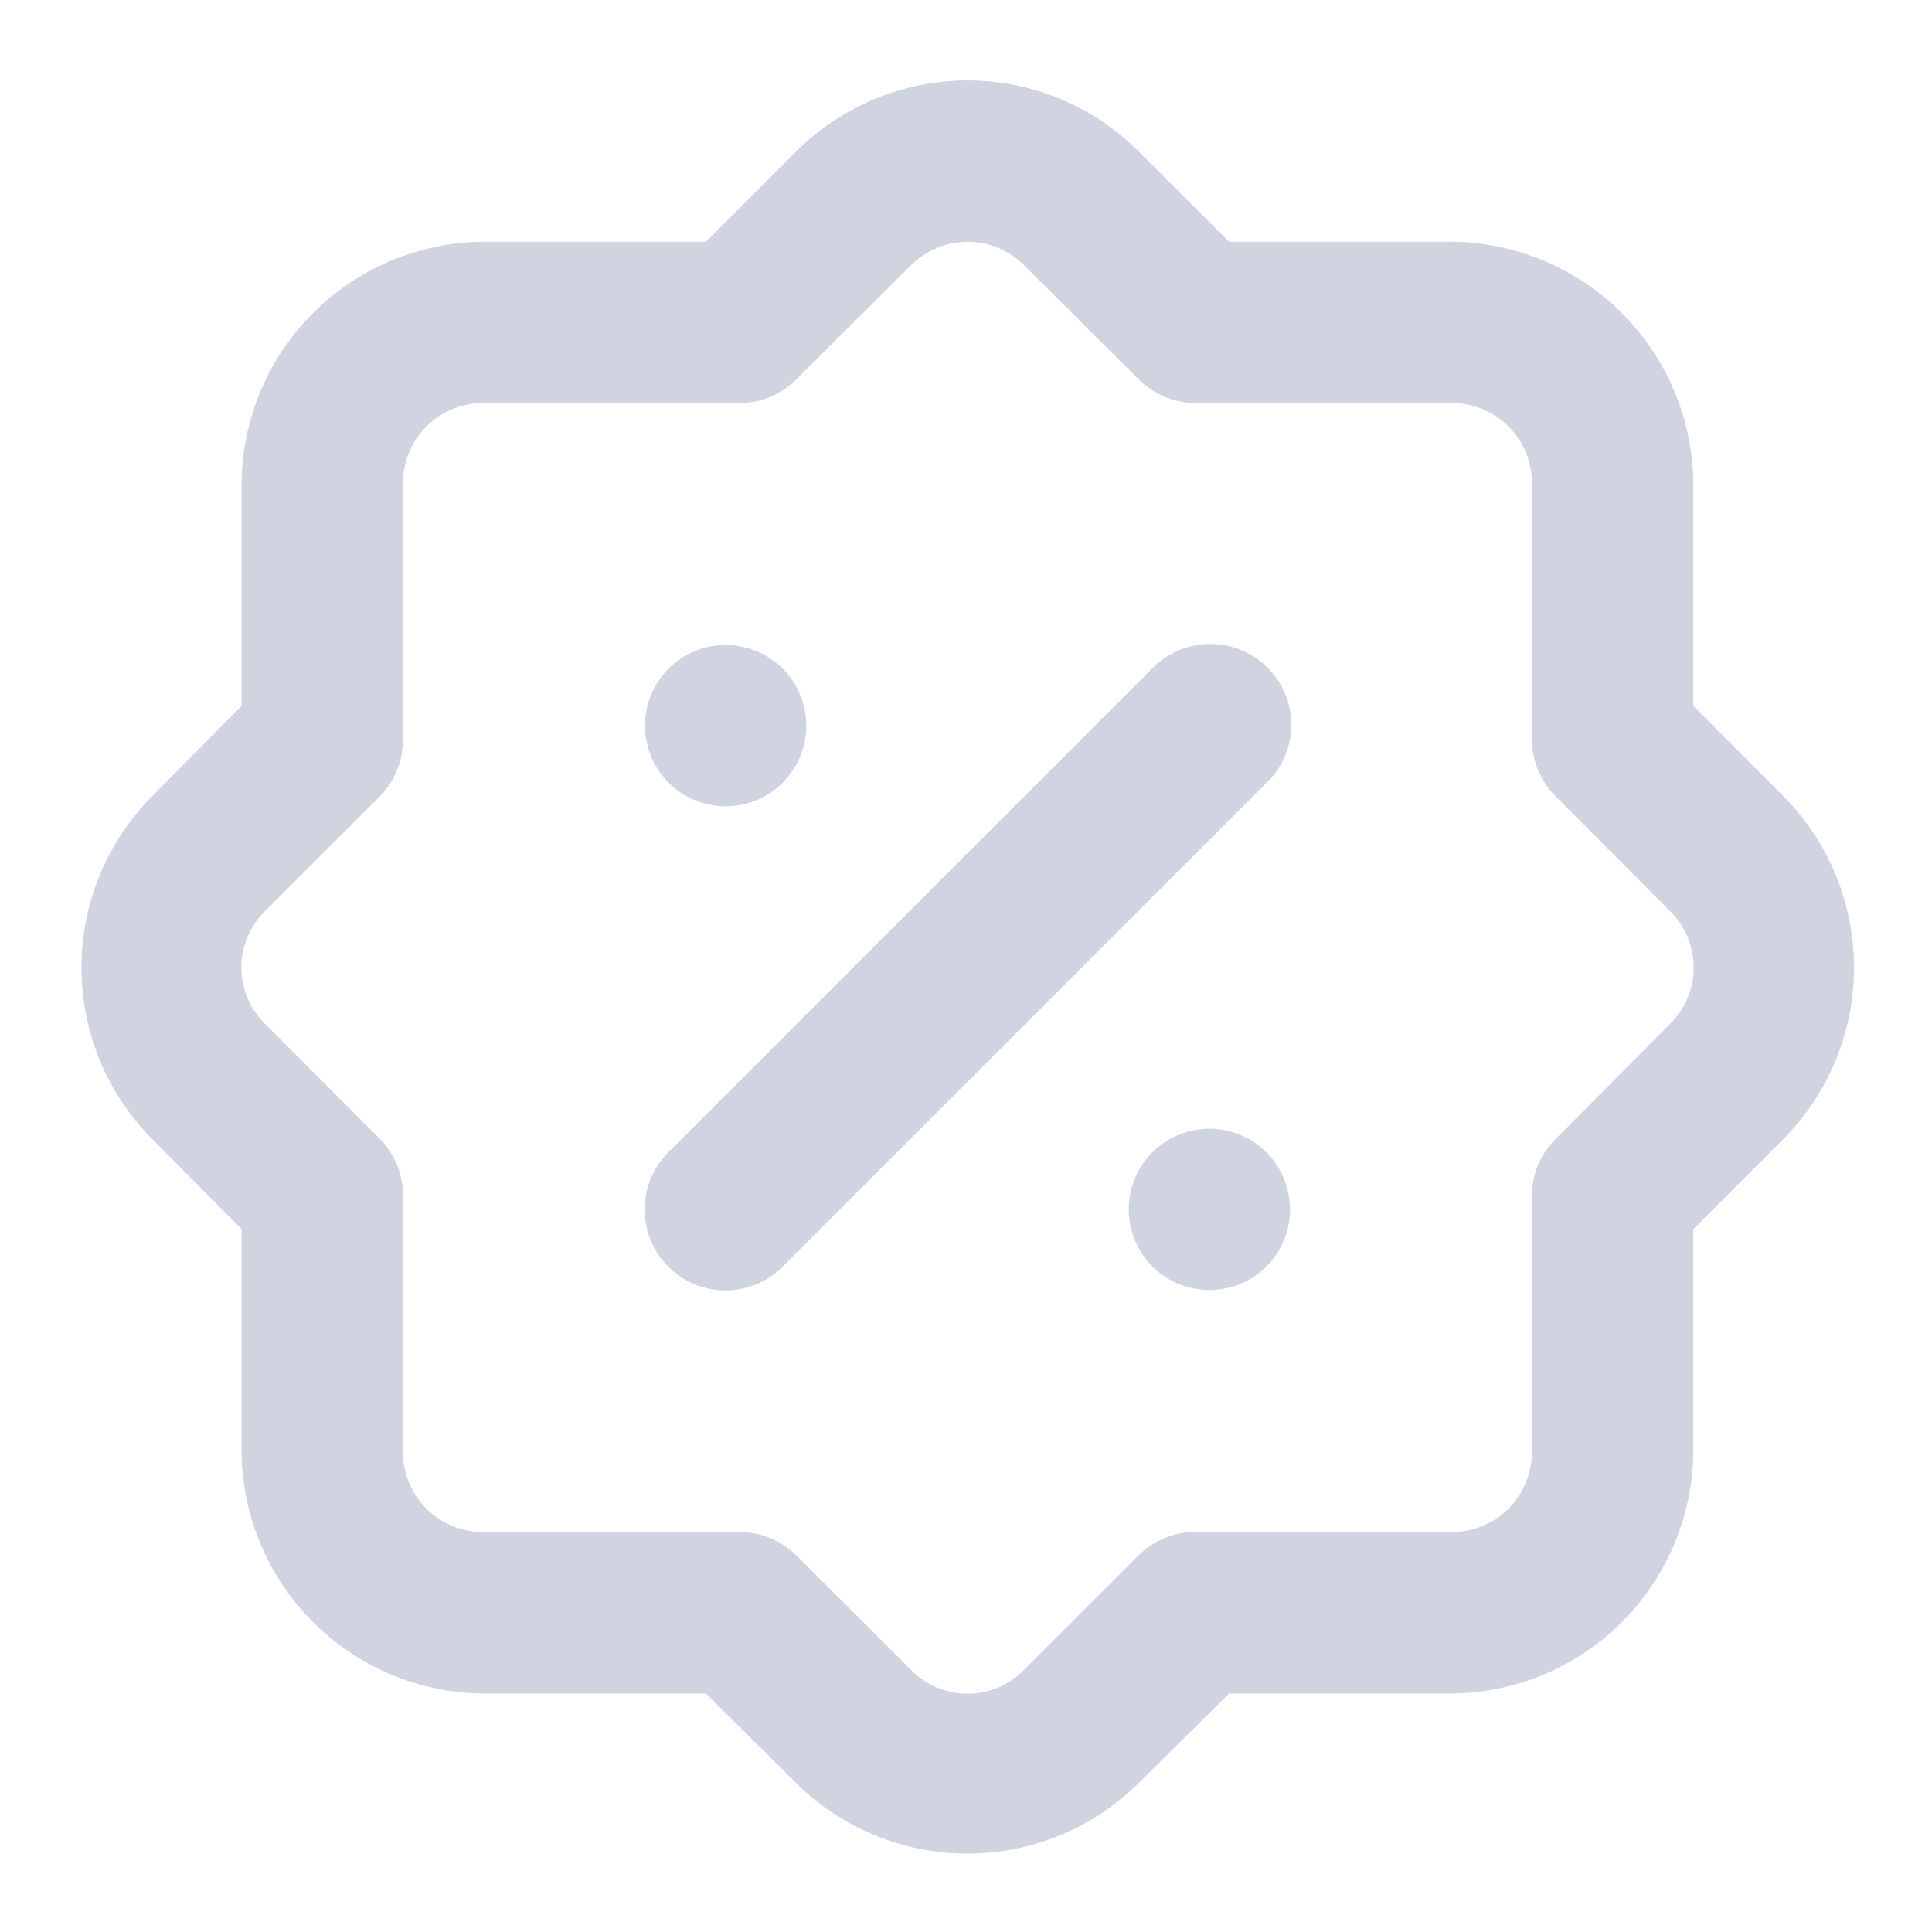 <?xml version="1.0" encoding="UTF-8"?> <svg xmlns="http://www.w3.org/2000/svg" viewBox="0 0 6.35 6.35" id="Discount"><path d="M11.959.998c-.78.011-1.53.328-2.082.879L8.756 2.998H6.002a3.025 3.025 0 0 0-3.006 3.006v2.752L1.883 9.879a3.017 3.017 0 0 0 0 4.244l1.113 1.121v2.754a3.025 3.025 0 0 0 3.006 3.006h2.754l1.121 1.113a3.017 3.017 0 0 0 4.244 0l1.123-1.113h2.752a3.025 3.025 0 0 0 3.006-3.006v-2.754l1.121-1.121a3.017 3.017 0 0 0 0-4.244l-1.121-1.123V6.004a3.025 3.025 0 0 0-3.006-3.006h-2.752l-1.123-1.121A2.995 2.995 0 0 0 11.96.998zm.03 2a.99.99 0 0 1 .716.295l1.416 1.41a1 1 0 0 0 .71.295h3.165A.992.992 0 0 1 19 6.002V9.17a1 1 0 0 0 .297.709l1.41 1.416a.98.98 0 0 1 0 1.41l-1.41 1.418a1 1 0 0 0-.297.709v3.166a.992.992 0 0 1-1.004 1.004H14.83a1 1 0 0 0-.709.289l-1.416 1.416a.98.98 0 0 1-1.41 0l-1.418-1.416a1 1 0 0 0-.709-.289H6.002a.992.992 0 0 1-1.004-1.004v-3.166a1 1 0 0 0-.289-.709l-1.416-1.418a.98.98 0 0 1 0-1.41l1.416-1.416a1 1 0 0 0 .289-.71V6.003a.992.992 0 0 1 1.004-1.004h3.166a1 1 0 0 0 .709-.295l1.418-1.41c.184-.184.434-.291.693-.295zm2.99 4.99a1 1 0 0 0-.688.303l-6.002 6.002a1.002 1.002 0 1 0 1.418 1.418l6.002-6.002a1 1 0 0 0-.73-1.72zM9 8a1 1 0 0 0-1 1 1 1 0 0 0 1 1 1 1 0 0 0 1-1 1 1 0 0 0-1-1zm6 6a1 1 0 0 0-1 1 1 1 0 0 0 1 1 1 1 0 0 0 1-1 1 1 0 0 0-1-1z" color="#000" font-family="sans-serif" font-weight="400" overflow="visible" style="line-height:normal;font-variant-ligatures:normal;font-variant-position:normal;font-variant-caps:normal;font-variant-numeric:normal;font-variant-alternates:normal;font-feature-settings:normal;text-indent:0;text-align:start;text-decoration-line:none;text-decoration-style:solid;text-decoration-color:#000;text-transform:none;text-orientation:mixed;shape-padding:0;isolation:auto;mix-blend-mode:normal" transform="scale(.265)" fill="#d0d3e0" class="color000000 svgShape"></path></svg> 